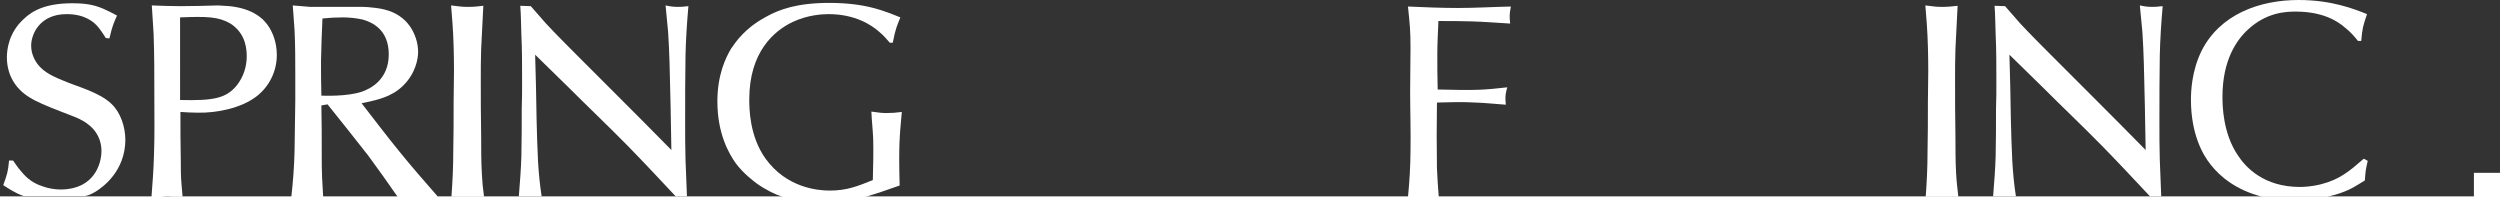 <?xml version="1.0" encoding="utf-8"?>
<!-- Generator: Adobe Illustrator 27.0.0, SVG Export Plug-In . SVG Version: 6.00 Build 0)  -->
<svg version="1.1" id="レイヤー_1" xmlns="http://www.w3.org/2000/svg" xmlns:xlink="http://www.w3.org/1999/xlink" x="0px"
	 y="0px" viewBox="0 0 690 54.5" style="enable-background:new 0 0 690 54.5;" xml:space="preserve">
<rect x="0" y="0" width="690" height="54.5" fill="#333333" stroke="none"/>
<style type="text/css">
	.st0{fill:#FFFFFF;}
</style>
<g>
	<path class="st0" d="M26.2,53c2.4-1.4,8.3-5.9,8.4-14.3c0-3.7-1.3-7.6-3.8-10c-3.4-3.3-9.6-4.8-13.7-6.6c-3.8-1.5-5.6-2.9-6.8-4.5
		c-0.5-0.7-1.7-2.5-1.7-5c0-3.1,2.3-8.7,9.8-8.7c5.1,0,7.6,2.2,8.8,3.7c0.8,1,1.9,2.7,2,2.9l1,0.1c0.8-3.5,1.3-4.5,2.1-6.3
		c-2.8-1.5-4.9-2.6-7.9-3.1c-1.8-0.3-3.9-0.3-4.4-0.3c-7.3,0-11,2-13.4,4.3C2.4,9,1.9,13.7,1.9,15.8c0,4.8,2.3,8.7,6.3,11.1
		c1.7,1.1,4.5,2.3,8.9,4c2.7,1.1,5.4,1.8,7.7,3.8c2.9,2.5,3.2,5.5,3.2,7c0,3.5-2,10.5-11.1,10.6c-2.3,0-4.1-0.5-4.9-0.8
		c-3.7-1.1-5.4-3.3-6.4-4.5c-0.7-0.8-1.3-1.7-2-2.7H2.5C2.2,47.5,2,48,0.9,51.1c1.7,1.1,3.3,2.2,5.6,3h16.9
		C24.4,54,25.3,53.5,26.2,53z"/>
	<path class="st0" d="M46,54.2c0.6,0,1.1,0,1.7,0.1h2.7c-0.1-1.1-0.2-2.3-0.3-3.4c-0.2-2.2-0.2-4.5-0.2-6.6c-0.1-4.5-0.1-9-0.1-13.4
		c1.6,0.1,3.2,0.2,4.8,0.2c5.2,0.1,11.9-1.2,16.2-4.5c3.5-2.7,5.6-6.9,5.6-11.4c0-3.8-1.3-6.3-2-7.5c-1.5-2.5-4.5-5.3-11-6
		c-1.1-0.1-2.1-0.1-3.2-0.2c-3.5,0.1-6.9,0.2-10.3,0.2c-2.6,0-5.4-0.1-8-0.2l0.5,7.9c0.2,5.8,0.2,11.6,0.2,17.3
		c0,5.4,0.1,10.7-0.1,16.1c-0.1,3.9-0.4,7.8-0.7,11.7h2.5C44.7,54.3,45.3,54.2,46,54.2z M49.7,4.8c7.4-0.3,10.6-0.2,13.9,1.7
		c3.2,2.1,4.5,5.2,4.5,9c0,2.9-0.9,5.7-2.7,8c-3,3.8-6.9,4.3-15.7,4.1V4.8z"/>
	<path class="st0" d="M88.9,49.1c-0.1-2.2-0.1-4.4-0.1-6.6c0-4.5,0-9-0.1-13.4l1.7-0.3c3.8,4.7,7.5,9.4,11.2,14.1
		c2.8,3.8,5.5,7.6,8.2,11.5h10.9v-0.3c-3.5-4-7.1-8.1-10.4-12.2c-3.6-4.4-7-8.9-10.5-13.4c4.3-0.9,8.2-1.7,11.4-4.8
		c3.6-3.5,4.2-7.6,4.2-9.4c0-2.5-0.9-5.1-2.3-7.1c-3.2-4.5-8.4-4.9-10.2-5.1C102,2,101,1.9,100.1,1.9H85.6l-4.8-0.4
		C81,3.7,81.1,6,81.3,8.4c0.2,4.2,0.2,8.5,0.2,12.7v6.6c-0.1,4.7-0.1,9.3-0.2,13.9c-0.1,4.2-0.4,8.5-0.9,12.8h8.8
		C89.1,52.6,89,50.9,88.9,49.1z M89,5.1c1.9-0.2,3.7-0.3,5.6-0.3c1.8,0,3.8,0.2,5.5,0.6c2.5,0.7,7.2,2.7,7.2,9.6
		c0,7-5.1,9.5-7.4,10.3c-4.2,1.4-10.4,1.1-11.2,1.1c-0.1-3.2-0.1-6.5-0.1-9.7C88.7,12.8,88.8,9,89,5.1z"/>
	<path class="st0" d="M133,48.1c-0.2-3.5-0.2-7.1-0.2-10.7c-0.1-5.1-0.1-10.3-0.1-15.4c0-2.8,0-5.6,0.1-8.5
		c0.2-3.9,0.4-7.9,0.6-11.9c-1.6,0.2-2.7,0.3-4.4,0.3c-1.4,0-2.1-0.1-4.5-0.4c0.1,1.7,0.3,3.4,0.4,5.1c0.3,4.3,0.4,8.8,0.4,13.1
		c0,2.9-0.1,5.7-0.1,8.5c0,4.6,0,9.2-0.1,13.8c0,4.1-0.2,8.2-0.5,12.3h9C133.3,52.3,133.1,50.2,133,48.1z"/>
	<path class="st0" d="M148.5,44.6c-0.2-3.8-0.3-7.6-0.4-11.5c-0.1-6-0.2-12-0.4-18c3.1,3,6.2,6.1,9.3,9.1
		c5.4,5.4,10.9,10.6,16.3,16.1c4.5,4.6,8.8,9.2,13.2,13.9h3.1c-0.1-3.4-0.3-6.8-0.4-10.2c-0.1-3.4-0.1-6.9-0.1-10.3
		c0-6.1,0-12.2,0.1-18.3c0.1-4.6,0.4-9.1,0.8-13.7c-1.7,0.2-2.1,0.2-3.1,0.2c-1.4,0-2.7-0.3-3.2-0.4c0.2,2.5,0.5,4.9,0.7,7.3
		c0.2,2.9,0.3,5.7,0.4,8.7c0.2,7.9,0.4,15.9,0.5,23.9c-4.9-5-9.8-9.9-14.7-14.8c-3.8-3.8-7.5-7.5-11.2-11.2
		c-2.9-2.9-5.9-5.9-8.7-8.9c-1.4-1.6-2.8-3.2-4.2-4.8l-2.9-0.1c0.2,2.6,0.2,5.3,0.3,7.9c0.2,4.3,0.2,8.6,0.2,12.9
		c0,2.6,0,5.1-0.1,7.6c0,4.4,0,8.8-0.1,13.1c-0.1,3.6-0.4,7.3-0.7,11.1h6.3C149,51.1,148.7,47.9,148.5,44.6z"/>
	<path class="st0" d="M248.3,51.2c-0.3-11.5,0-13.5,0.6-20.3c-1.4,0.2-2.8,0.3-4.2,0.3c-1.3,0-2-0.1-4.2-0.4c0.1,2.5,0.4,5,0.5,7.5
		c0.1,3.8,0,7.6-0.1,11.4c-4.2,1.7-7.2,2.9-11.9,2.9c-3.4,0-11.9-0.8-17.7-8.8c-4.5-6.3-4.5-14-4.5-16.4c0-13.1,6.9-18.9,11.9-21.3
		c4.2-2,8.3-2.2,10-2.2c7.3,0,11.9,3,14.1,5c1.2,1,1.8,1.8,2.8,2.9h0.8c0.8-4.1,1.2-4.7,2.1-7c-4.3-1.7-9.4-4-19.6-4
		c-8.9,0-13.8,1.8-17.4,3.8c-3.5,1.9-5.3,3.6-6.5,4.8c-1.7,1.7-2.6,3.2-3.2,4c-1.5,2.5-3.8,7.2-3.8,14.6c0,8.8,3.1,14.3,5.1,17.1
		c2.1,2.8,4.8,4.8,5.7,5.5c2.7,1.9,5.2,3.1,7.4,3.8h22.4C241.7,53.5,244.7,52.5,248.3,51.2z"/>
	<path class="st0" d="M396.6,46.5c-0.1-6.1-0.1-12.2,0-18.2c3.6-0.1,7.1-0.2,10.6,0c2.8,0.1,5.6,0.4,8.4,0.6c-0.1-0.9-0.1-2-0.1-2.1
		c0-1.1,0.5-2.6,0.5-2.7c-6.3,0.7-8.4,0.9-19.2,0.6c-0.1-3.3-0.1-6.7-0.1-10c0-2.9,0.2-6,0.3-8.9c3,0,6.1,0,9.1,0.1
		c3.6,0.1,7.2,0.4,10.7,0.6c-0.2-2-0.2-2.6,0.2-4.7c-4.9,0.1-9.7,0.4-14.6,0.4c-4.6,0-9.2-0.2-13.8-0.4c0.5,4.8,0.7,6.6,0.7,11.5
		c0,3.9-0.1,7.9-0.1,11.8c0,5.5,0.2,11,0.1,16.5c0,2.2-0.1,4.3-0.2,6.4c-0.1,2.1-0.3,4.2-0.5,6.4h8.5
		C396.9,51.7,396.7,49.1,396.6,46.5z"/>
	<path class="st0" d="M539.9,48.1c-0.2-3.5-0.2-7.1-0.2-10.7c-0.1-5.1-0.1-10.3-0.1-15.4c0-2.8,0-5.6,0.1-8.5
		c0.2-3.9,0.4-7.9,0.6-11.9c-1.6,0.2-2.7,0.3-4.4,0.3c-1.4,0-2.1-0.1-4.5-0.4c0.1,1.7,0.3,3.4,0.4,5.1c0.3,4.3,0.4,8.8,0.4,13.1
		c0,2.9-0.1,5.7-0.1,8.5c0,4.6,0,9.2-0.1,13.8c0,4.1-0.2,8.2-0.5,12.3h9C540.3,52.3,540,50.2,539.9,48.1z"/>
	<path class="st0" d="M555.4,44.6c-0.2-3.8-0.3-7.6-0.4-11.5c-0.1-6-0.2-12-0.4-18c3.1,3,6.2,6.1,9.3,9.1
		c5.4,5.4,10.9,10.6,16.3,16.1c4.5,4.6,8.8,9.2,13.2,13.9h3.1c-0.1-3.4-0.3-6.8-0.4-10.2c-0.1-3.4-0.1-6.9-0.1-10.3
		c0-6.1,0-12.2,0.1-18.3c0.1-4.6,0.4-9.1,0.8-13.7c-1.7,0.2-2.1,0.2-3.1,0.2c-1.4,0-2.7-0.3-3.2-0.4c0.2,2.5,0.5,4.9,0.7,7.3
		c0.2,2.9,0.3,5.7,0.4,8.7c0.2,7.9,0.4,15.9,0.5,23.9c-4.9-5-9.8-9.9-14.7-14.8c-3.8-3.8-7.5-7.5-11.2-11.2
		c-2.9-2.9-5.9-5.9-8.7-8.9c-1.4-1.6-2.8-3.2-4.2-4.8l-2.9-0.1c0.2,2.6,0.2,5.3,0.3,7.9c0.2,4.3,0.2,8.6,0.2,12.9
		c0,2.6,0,5.1-0.1,7.6c0,4.4,0,8.8-0.1,13.1c-0.1,3.6-0.4,7.3-0.7,11.1h6.3C555.9,51.1,555.6,47.9,555.4,44.6z"/>
	<path class="st0" d="M648.4,52.3c1.7-0.8,3.9-2.3,4.3-2.5c0.2-2.6,0.2-2.9,0.8-5.4l-1.1-0.6c-3.9,3.4-6.6,5.7-11.6,7
		c-2.6,0.7-5,0.8-6,0.8c-10,0-15-5.4-17.2-8.8c-4.1-6.1-4.2-13.7-4.2-16.1c0-10.2,4-15.8,7.1-18.6c5.1-4.7,10.4-4.9,13.1-4.9
		c7.2,0,11.3,2.4,13.6,4.4c1.4,1.1,2.6,2.4,3.6,3.7h0.9c0.3-3.5,0.5-4.2,1.6-7.4c-3.5-1.4-9.7-3.9-18.9-3.9
		c-10.7,0-21.7,3.9-26.8,14.1c-2.7,5.5-2.9,11.2-2.9,13.4c0,9.4,3.2,15.2,5.5,18c2.5,3.2,7,7,14.2,8.8h17.9
		C645.1,53.7,647.1,52.9,648.4,52.3z"/>
	<rect x="682.8" y="47.7" class="st0" width="7.2" height="6.7"/>
	<rect y="54.2" class="st0" width="690" height="0.4"/>
</g>
</svg>
